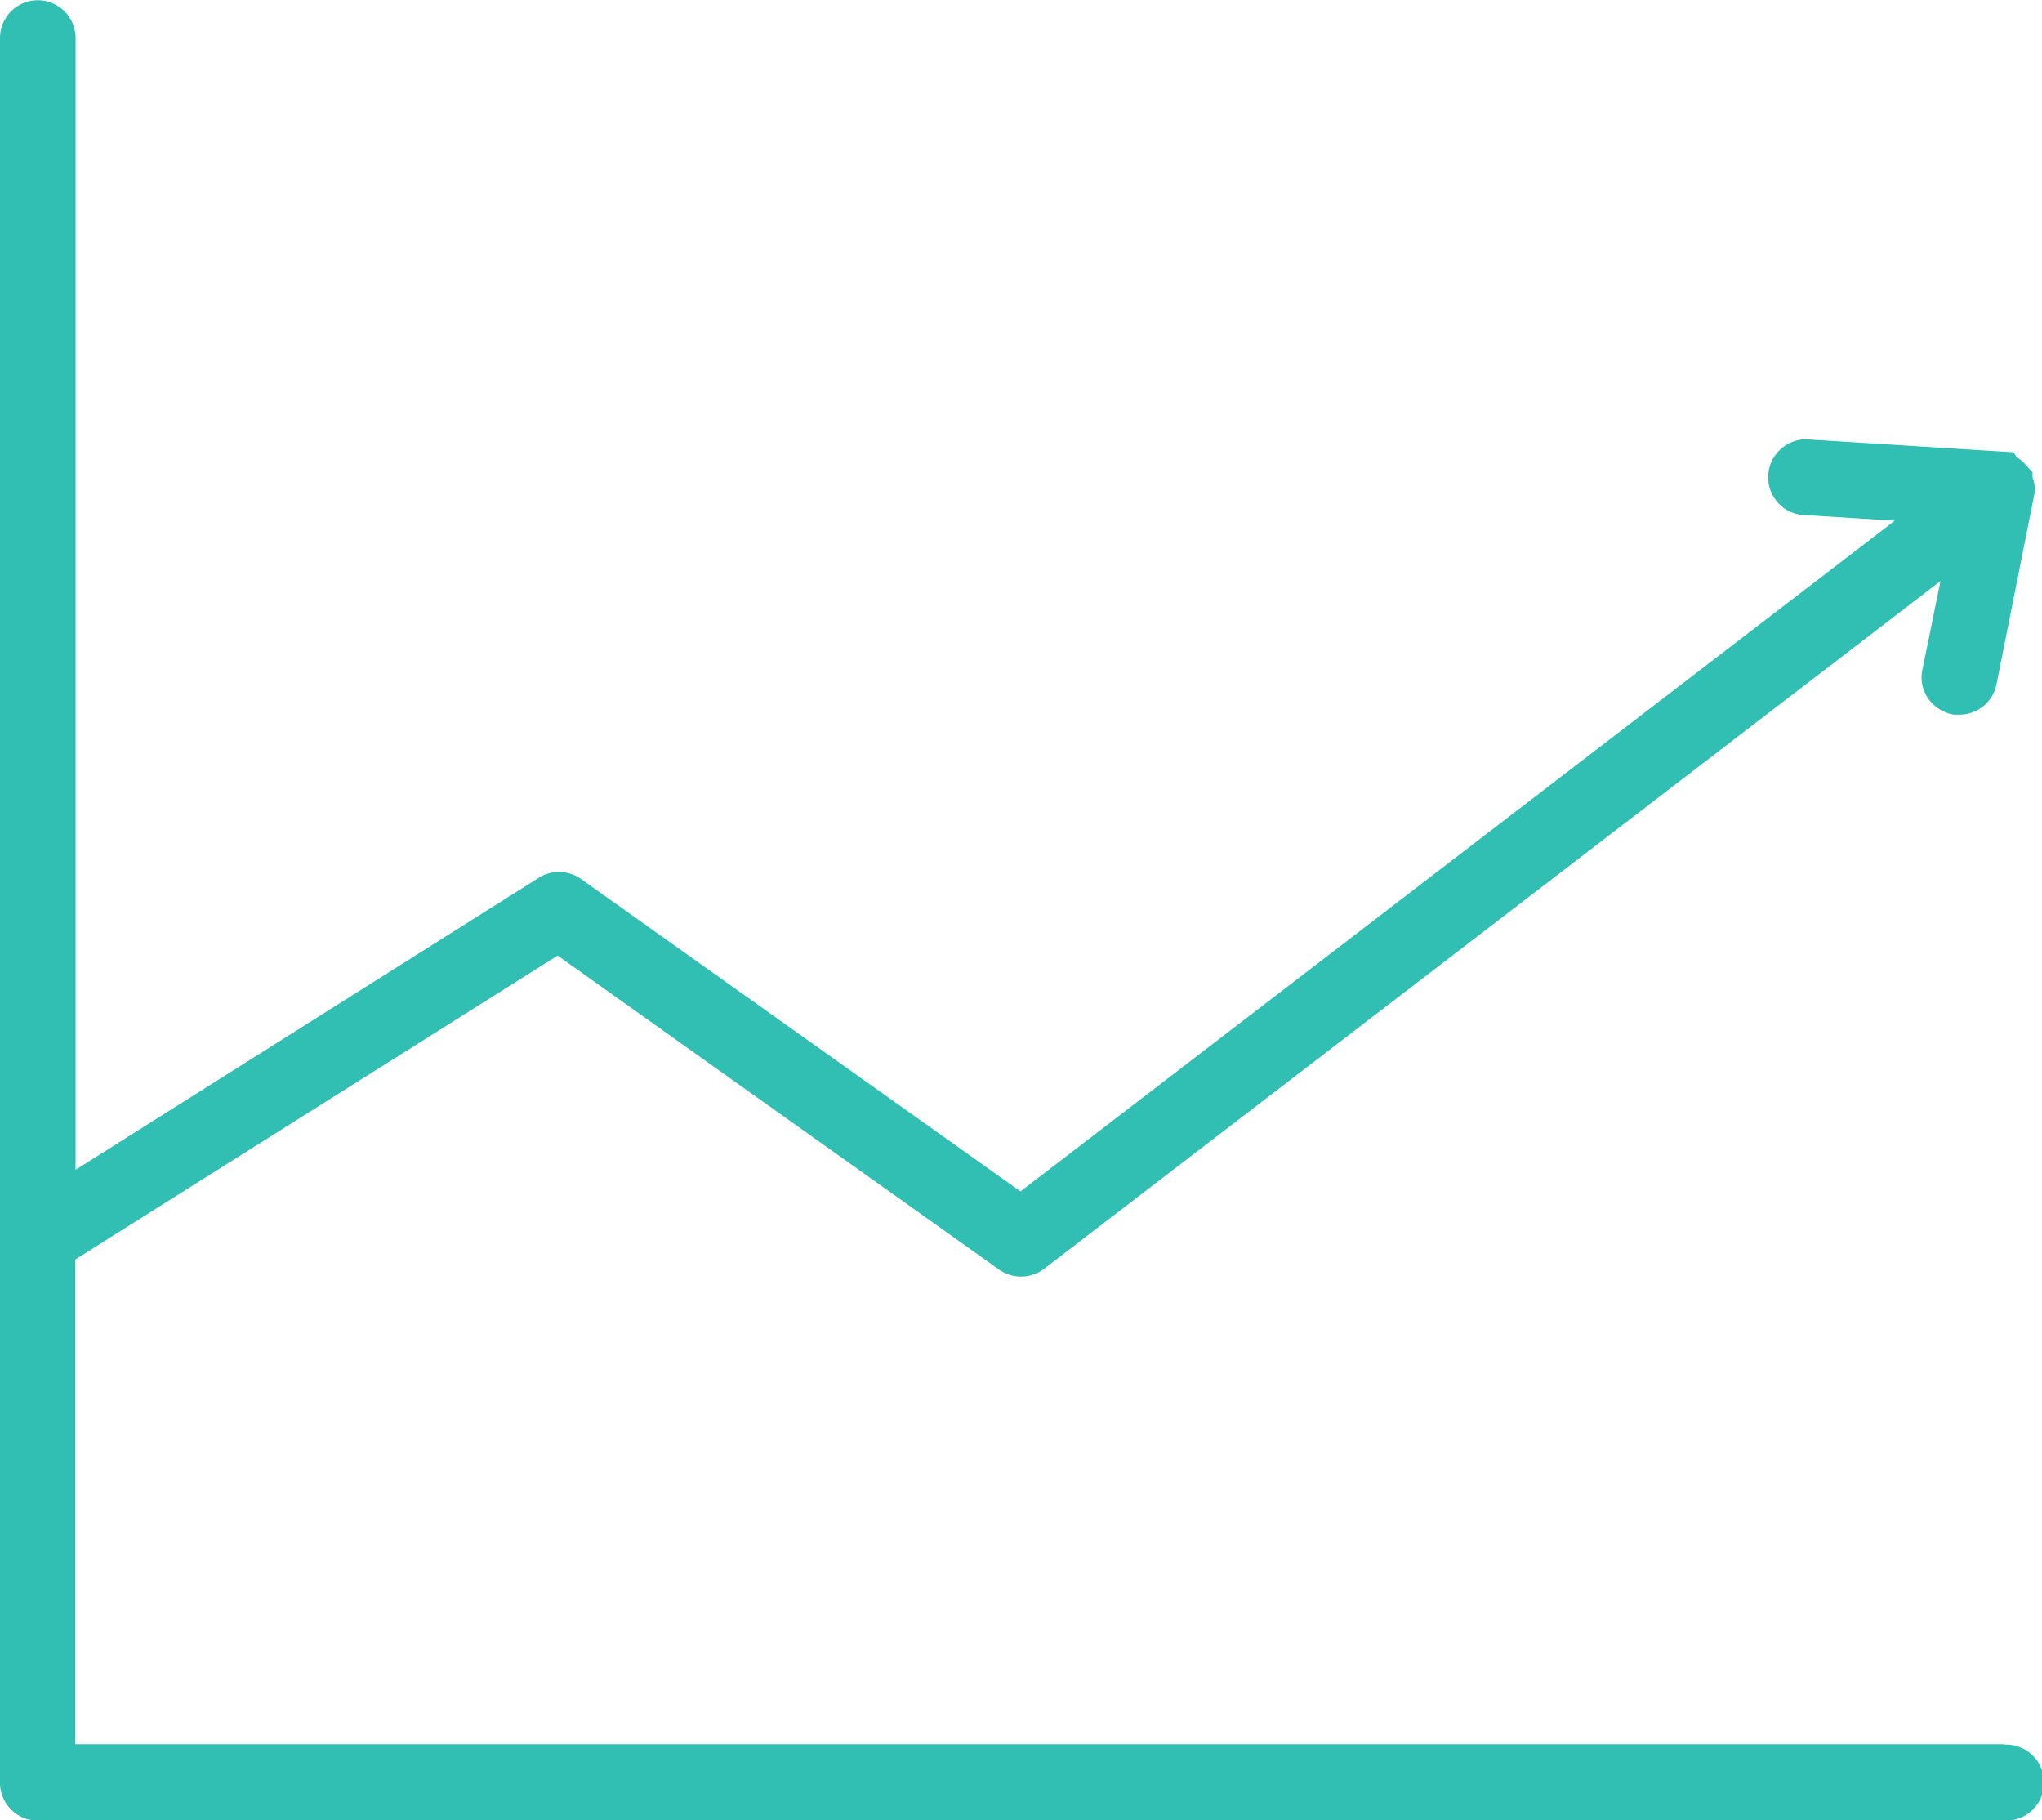 <svg xmlns="http://www.w3.org/2000/svg" viewBox="2637.03 -952 17.943 15.992">
  <defs>
    <style>
      .cls-1 {
        fill: #31bfb4;
      }
    </style>
  </defs>
  <path id="Path_38" data-name="Path 38" class="cls-1" d="M20.638,19.329H3.692V15.07L7.93,12.4l3.876,2.757a.336.336,0,0,0,.4-.006l7.875-6.042-.158.775a.321.321,0,0,0,.043.247.346.346,0,0,0,.232.152l.051,0a.331.331,0,0,0,.324-.266L20.9,8.376l.01-.055a.3.3,0,0,0-.02-.122V8.153l-.069-.075a.342.342,0,0,0-.074-.06l-.023-.04L18.9,7.864a.333.333,0,0,0-.332.31.327.327,0,0,0,.082.243.322.322,0,0,0,.229.112l.8.05-7.682,5.893L8.134,11.726a.334.334,0,0,0-.371-.009L3.694,14.282V4.338a.332.332,0,1,0-.664,0V19.662A.332.332,0,0,0,3.36,20H20.639a.334.334,0,1,0,0-.667Z" transform="translate(2634 -956.004)"/>
</svg>
